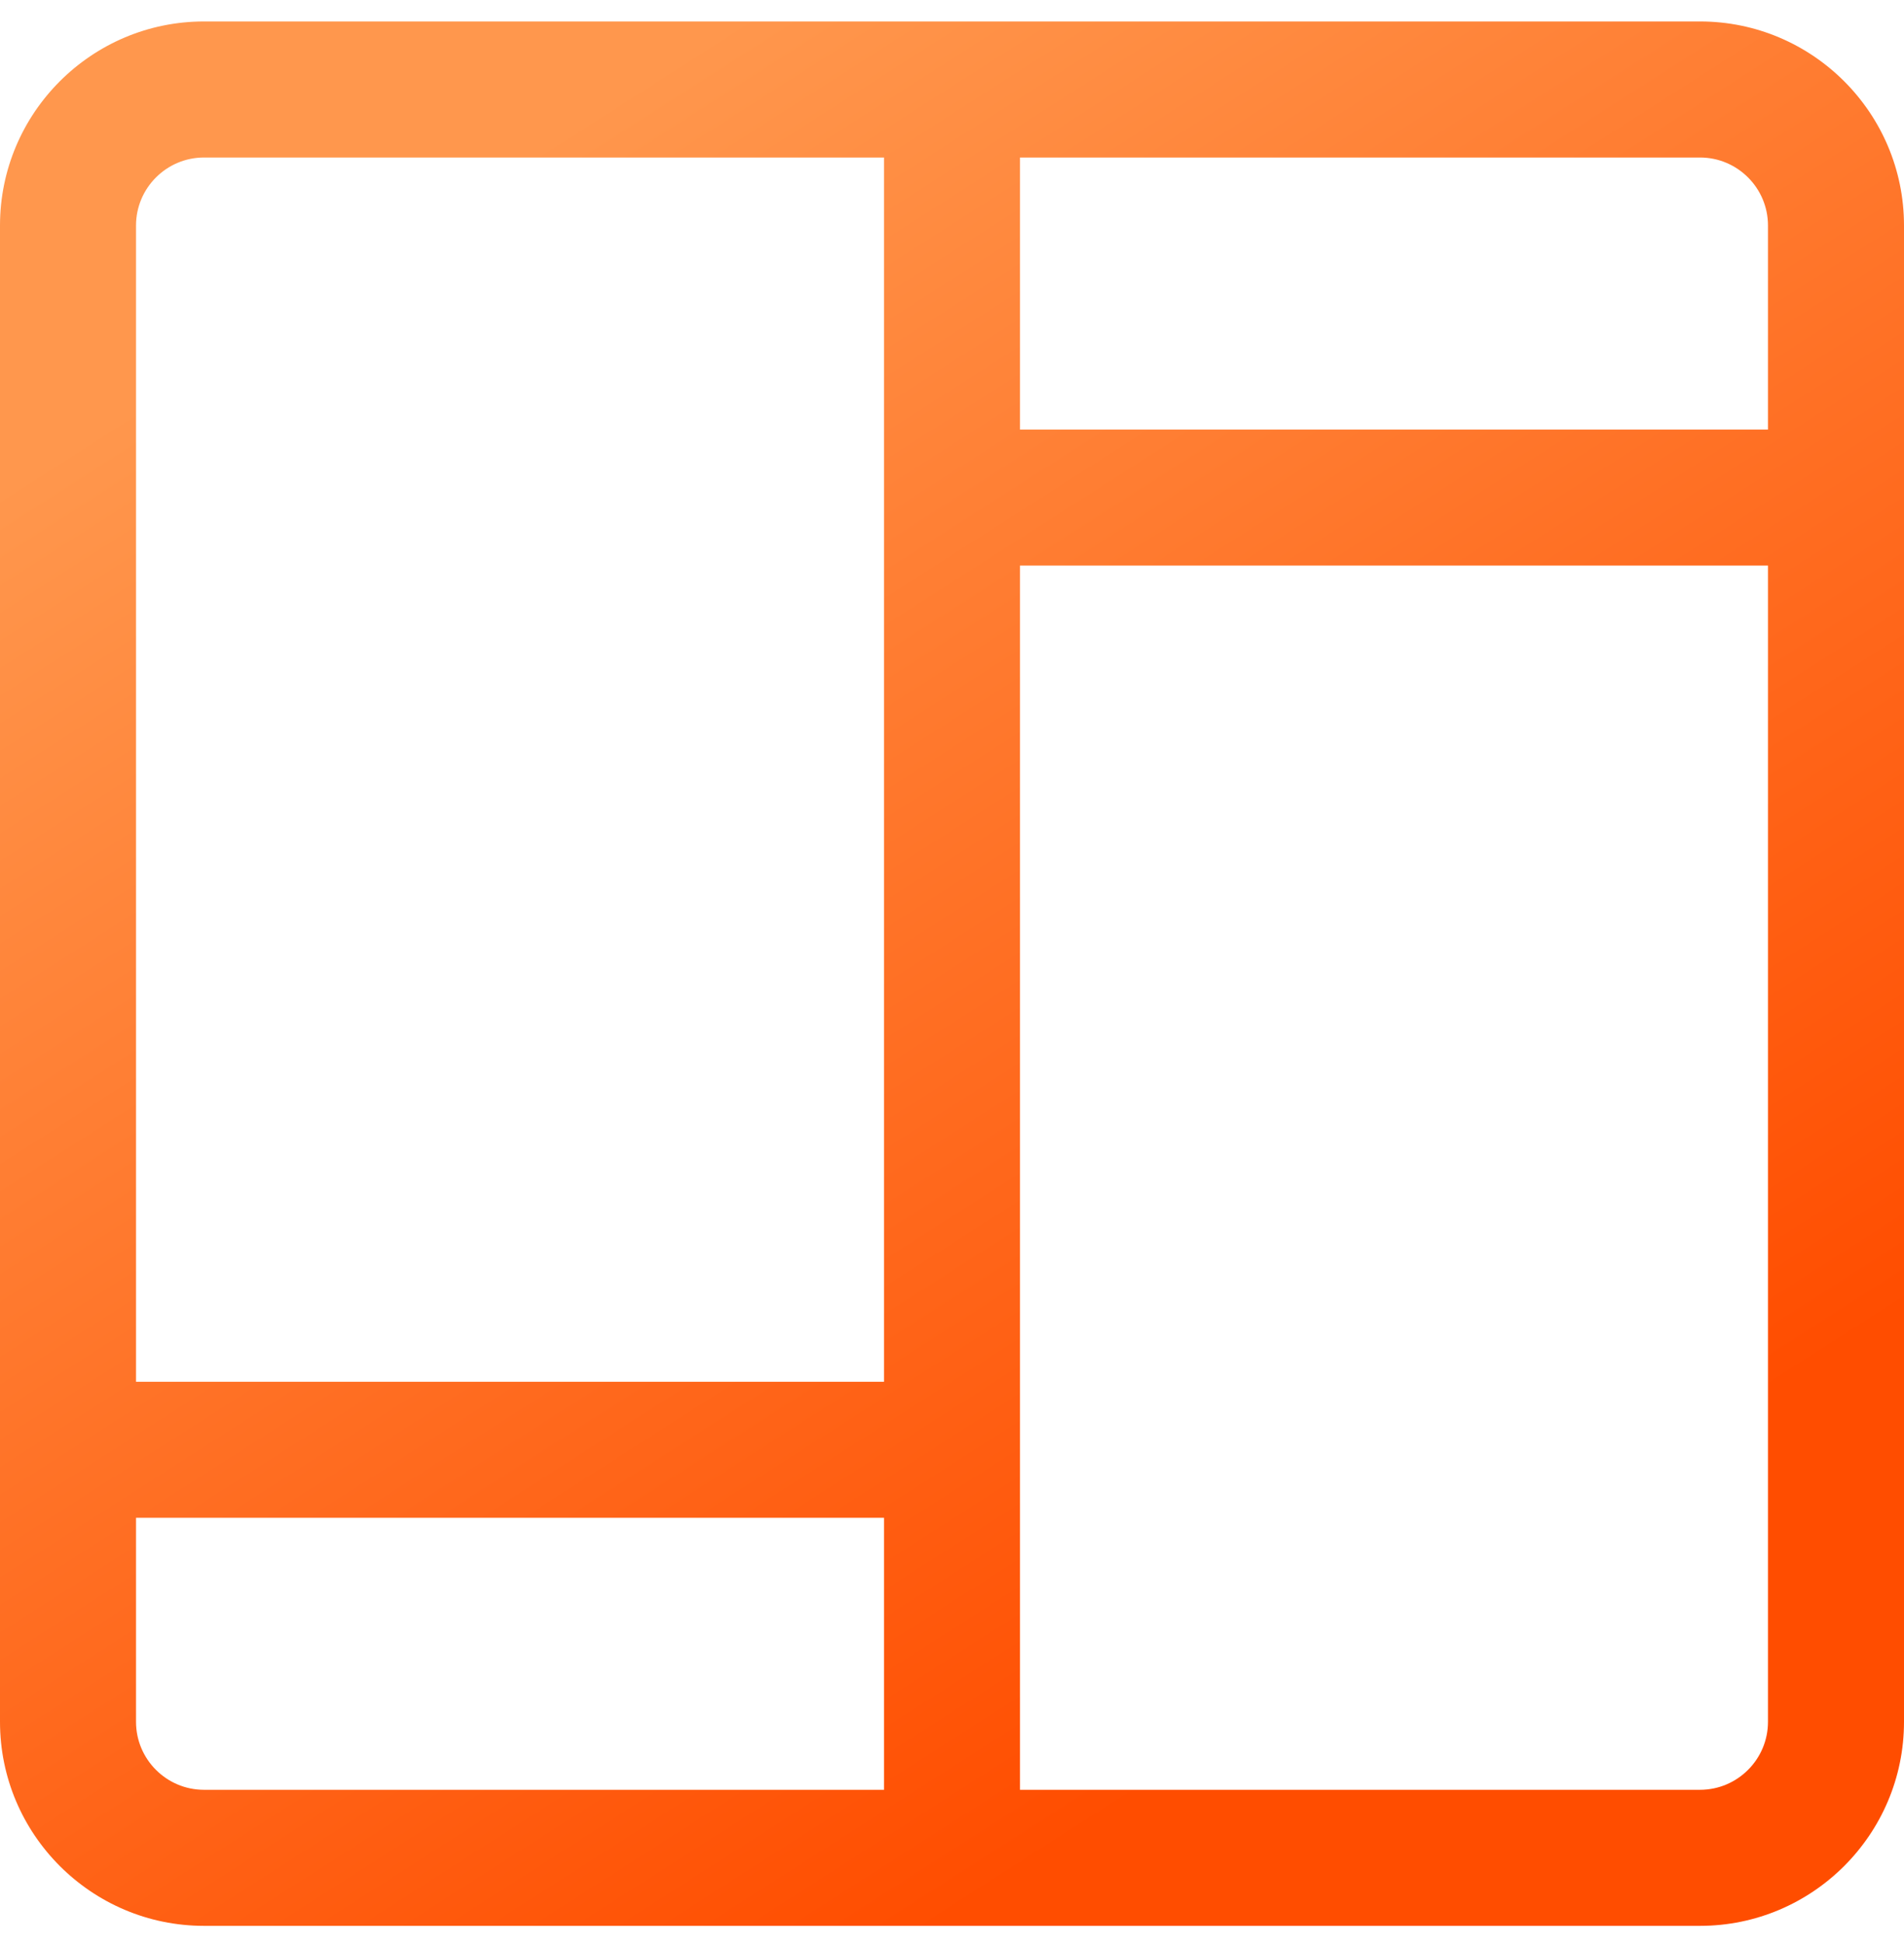 <?xml version="1.0" encoding="UTF-8"?>
<svg width="48px" height="49px" viewBox="0 0 48 49" version="1.1" xmlns="http://www.w3.org/2000/svg" xmlns:xlink="http://www.w3.org/1999/xlink">
    <title>icon-layout</title>
    <defs>
        <linearGradient x1="24.718%" y1="9.206%" x2="72.928%" y2="84.549%" id="linearGradient-1">
            <stop stop-color="#FF974D" offset="0%"></stop>
            <stop stop-color="#FF4D00" offset="100%"></stop>
        </linearGradient>
    </defs>
    <g id="Page-1" stroke="none" stroke-width="1" fill="none" fill-rule="evenodd">
        <g id="creative-studio-01" transform="translate(-113, -1367)" fill="url(#linearGradient-1)">
            <g id="icon-layout" transform="translate(113, 1367.541)">
                <path d="M42.857,0 L5.143,0 C2.307,0 0,2.307 0,5.143 L0,42.857 C0,45.693 2.307,48 5.143,48 L42.857,48 C45.693,48 48,45.693 48,42.857 L48,5.143 C48,2.307 45.693,0 42.857,0 Z M44.571,5.143 L44.571,10.286 L25.714,10.286 L25.714,3.429 L42.857,3.429 C43.802,3.429 44.571,4.198 44.571,5.143 Z M5.143,3.429 L22.286,3.429 L22.286,34.286 L3.429,34.286 L3.429,5.143 C3.429,4.198 4.198,3.429 5.143,3.429 Z M3.429,42.857 L3.429,37.714 L22.286,37.714 L22.286,44.571 L5.143,44.571 C4.198,44.571 3.429,43.802 3.429,42.857 Z M42.857,44.571 L25.714,44.571 L25.714,13.714 L44.571,13.714 L44.571,42.857 C44.571,43.802 43.802,44.571 42.857,44.571 Z" id="Shape"></path>
            </g>
        </g>
    </g>
</svg>